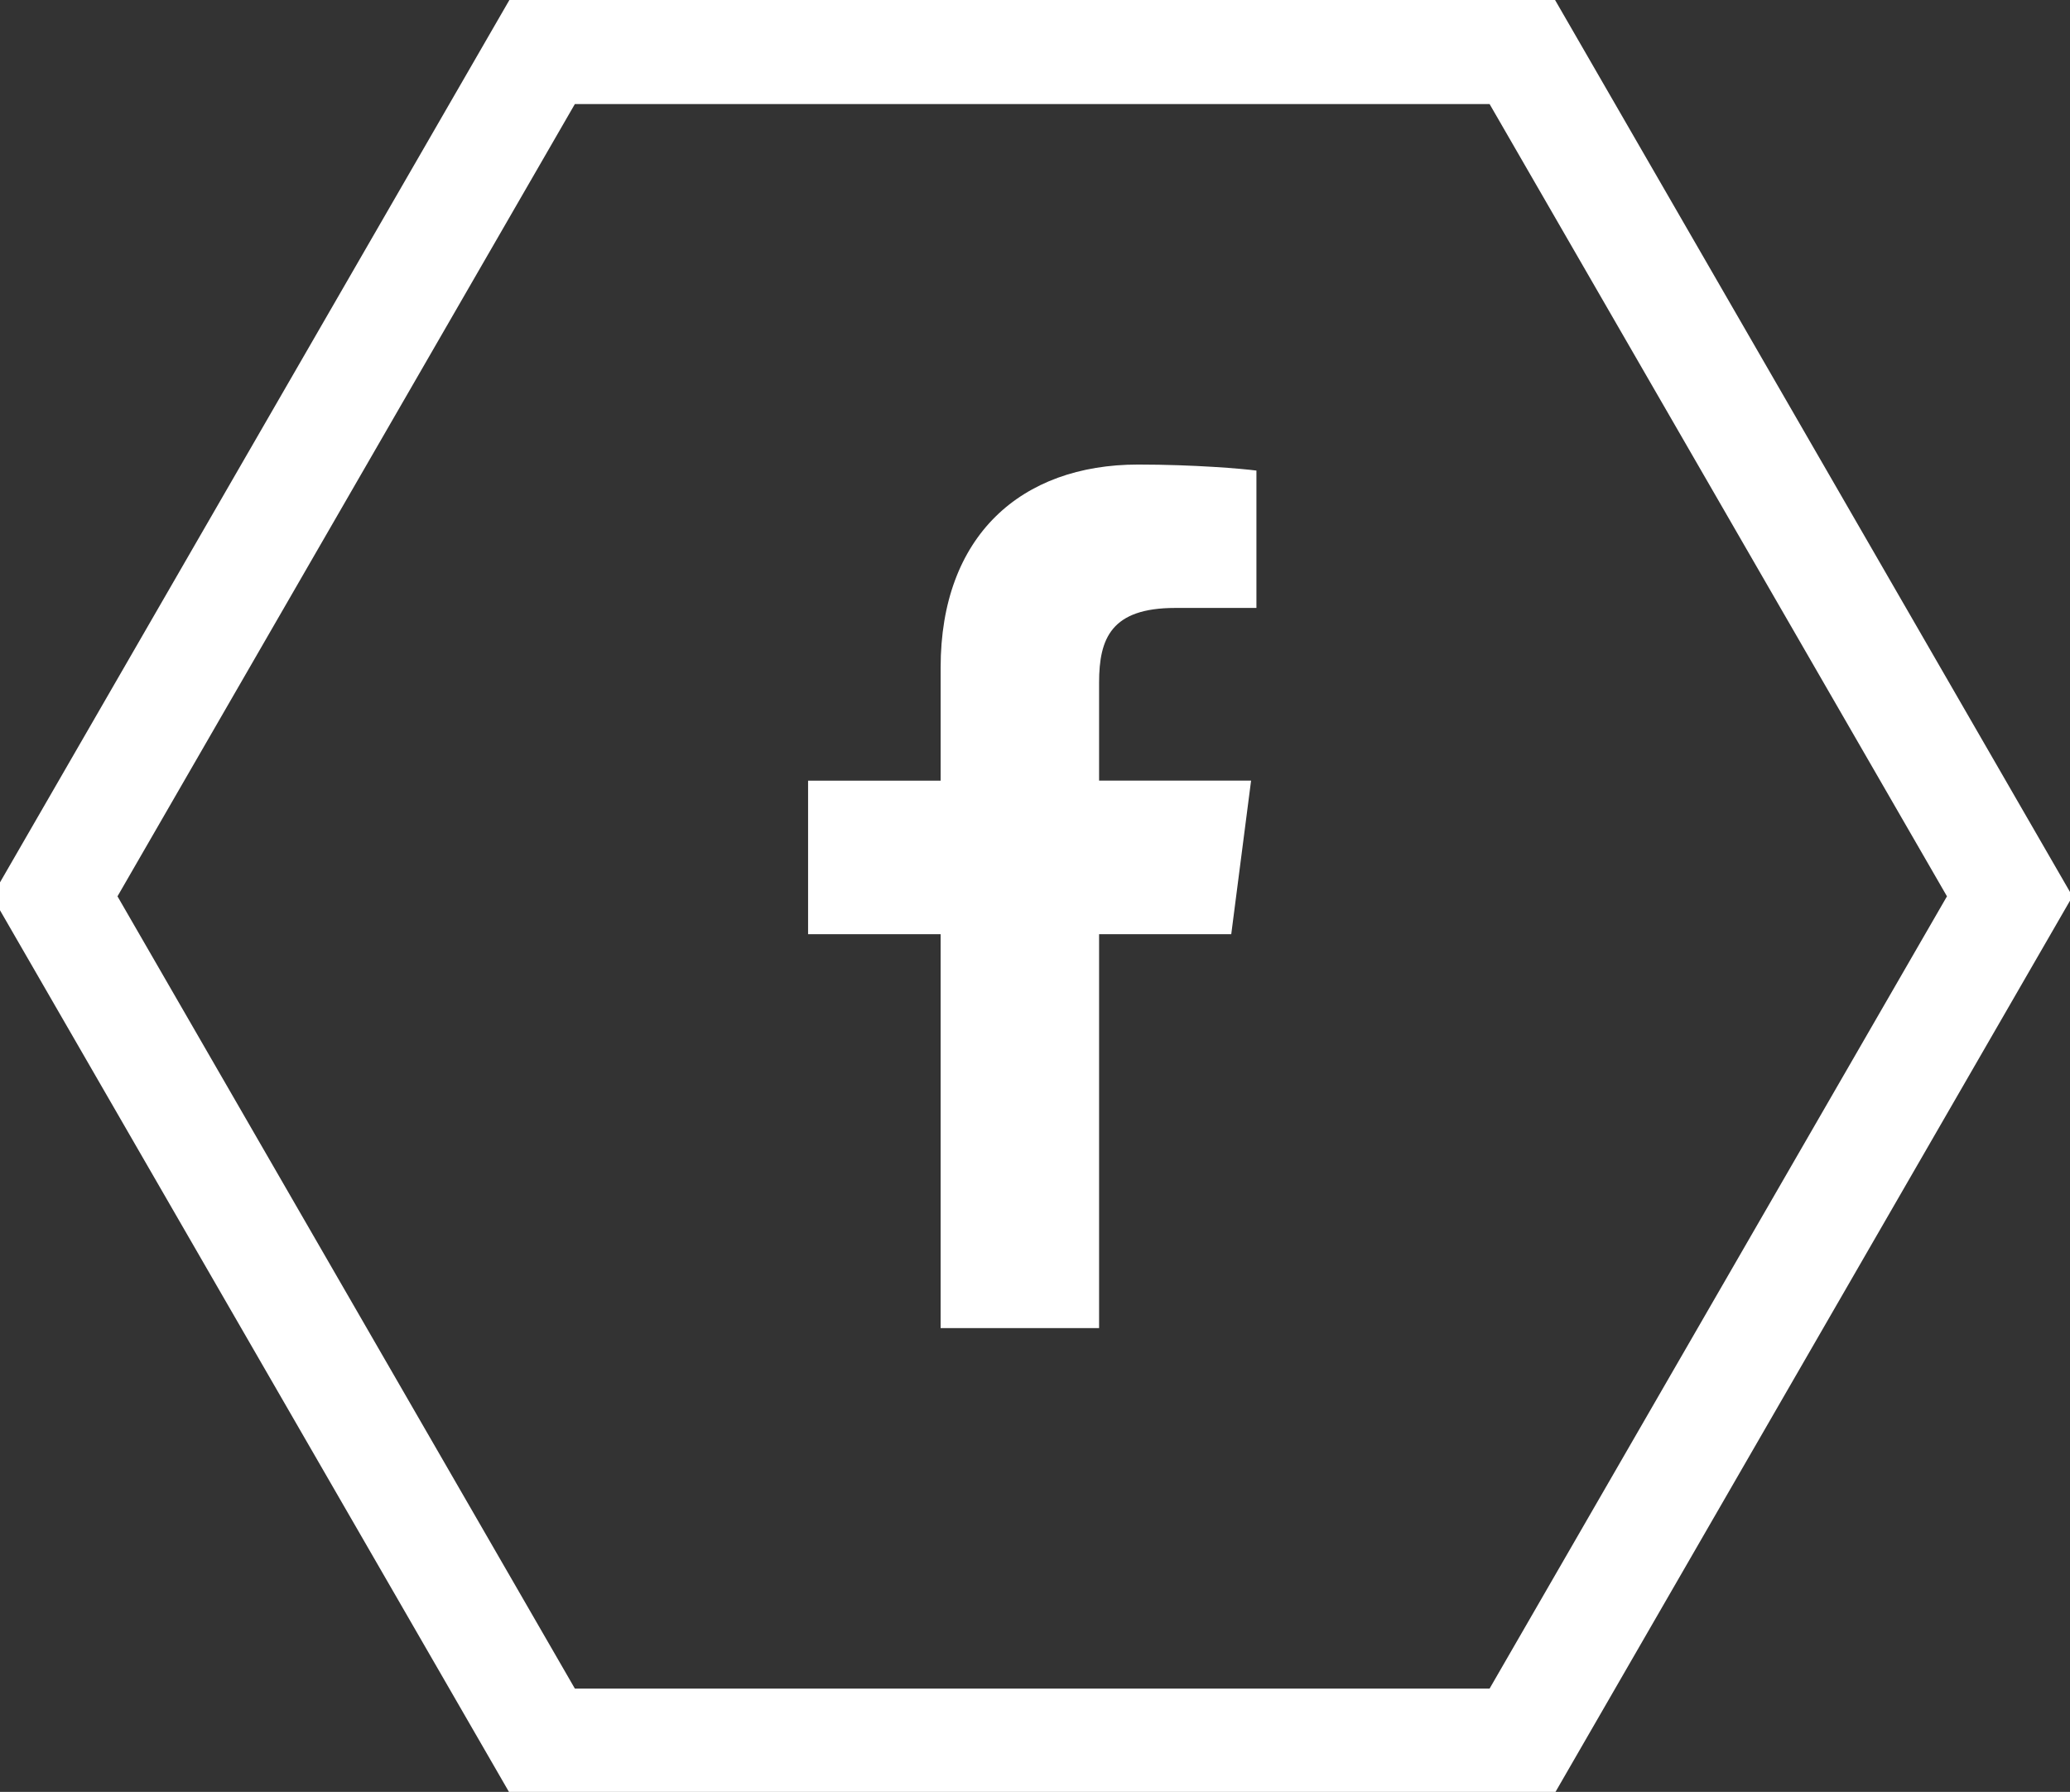 <?xml version="1.0" encoding="utf-8"?>
<!-- Generator: Adobe Illustrator 16.0.0, SVG Export Plug-In . SVG Version: 6.00 Build 0)  -->
<!DOCTYPE svg PUBLIC "-//W3C//DTD SVG 1.1//EN" "http://www.w3.org/Graphics/SVG/1.1/DTD/svg11.dtd">
<svg version="1.1" id="Layer_1" xmlns="http://www.w3.org/2000/svg" xmlns:xlink="http://www.w3.org/1999/xlink" x="0px" y="0px"
	 width="152.313px" height="131.833px" viewBox="0 0 152.313 131.833" enable-background="new 0 0 152.313 131.833"
	 xml:space="preserve">
<rect x="0" y="0" width="152.313" height="131.833" fill="#333333" stroke="none"/>
<polygon fill="none" stroke="#fff" stroke-width="8" stroke-miterlimit="10" points="39.99,128.234 4.026,65.945 39.99,3.655 
	111.915,3.655 147.879,65.945 111.915,128.234 "/>
<g>
	<path id="f_1_" fill="#fff" d="M80.872,97.71V68.73h9.725l1.459-11.296H80.872v-7.211c0-3.269,0.903-5.495,5.603-5.495
		l5.974-0.002V34.621c-1.033-0.136-4.58-0.443-8.707-0.443c-8.628,0-14.529,5.264-14.529,14.93v8.329H59.46v11.295h9.752v28.981
		h11.66V97.71z"/>
</g>
<g display="none">
	<g display="inline">
		<path fill="#fff" d="M103.762,48.701c-2.047,0.907-4.244,1.522-6.551,1.797c2.354-1.411,4.16-3.649,5.015-6.308
			c-2.21,1.307-4.648,2.256-7.25,2.771c-2.082-2.221-5.044-3.605-8.327-3.605c-6.302,0-11.41,5.11-11.41,11.407
			c0,0.893,0.103,1.765,0.297,2.6c-9.481-0.477-17.891-5.02-23.517-11.922c-0.981,1.682-1.543,3.643-1.543,5.734
			c0,3.959,2.019,7.452,5.075,9.496c-1.87-0.063-3.628-0.577-5.168-1.433v0.143c0,5.527,3.935,10.139,9.151,11.188
			c-0.956,0.256-1.965,0.398-3.008,0.398c-0.735,0-1.448-0.073-2.146-0.211c1.452,4.535,5.665,7.834,10.656,7.925
			c-3.903,3.058-8.824,4.875-14.17,4.875c-0.922,0-1.828-0.056-2.723-0.156c5.05,3.242,11.046,5.134,17.489,5.134
			c20.99,0,32.462-17.385,32.462-32.46l-0.039-1.477C100.297,52.996,102.236,50.987,103.762,48.701z"/>
	</g>
</g>
<g display="none">
	<g display="inline">
		<g>
			<path fill="#fff" d="M91.896,63.403h-21.35v7.117H83.57c-1.941,6.188-7.722,10.675-14.55,10.675
				c-8.422,0-15.249-6.827-15.249-15.25c0-8.422,6.827-15.249,15.249-15.249c4.241,0,8.077,1.731,10.84,4.526l5.166-5.615
				c-4.125-4.042-9.772-6.536-16.006-6.536c-12.634,0-22.874,10.241-22.874,22.874c0,12.634,10.24,22.874,22.874,22.874
				c11.065,0,20.754-7.857,22.875-18.299L91.896,63.403L91.896,63.403L91.896,63.403z"/>
			<polygon fill="#fff" points="105.758,63.391 101.391,63.391 101.391,59.024 97.648,59.024 97.648,63.391 93.281,63.391 
				93.281,67.133 97.648,67.133 97.648,71.5 101.391,71.5 101.391,67.133 105.758,67.133 			"/>
		</g>
	</g>
</g>
<g display="none">
	<path id="LinkedIn" display="inline" fill="#fff" d="M99.57,71.049v17.464H89.446V72.219c0-4.094-1.464-6.886-5.128-6.886
		c-2.798,0-4.463,1.88-5.193,3.705c-0.27,0.65-0.335,1.558-0.335,2.469v17.009H68.66c0,0,0.136-27.596,0-30.456h10.125v4.317
		c-0.021,0.032-0.048,0.067-0.065,0.099h0.065v-0.099c1.346-2.072,3.748-5.032,9.127-5.032C94.576,57.342,99.57,61.695,99.57,71.049
		z M58.065,43.377c-3.463,0-5.729,2.271-5.729,5.26c0,2.924,2.201,5.265,5.596,5.265H58c3.529,0,5.728-2.341,5.728-5.265
		C63.661,45.648,61.531,43.377,58.065,43.377z M52.936,88.513h10.125V58.057H52.936V88.513z"/>
</g>
</svg>
